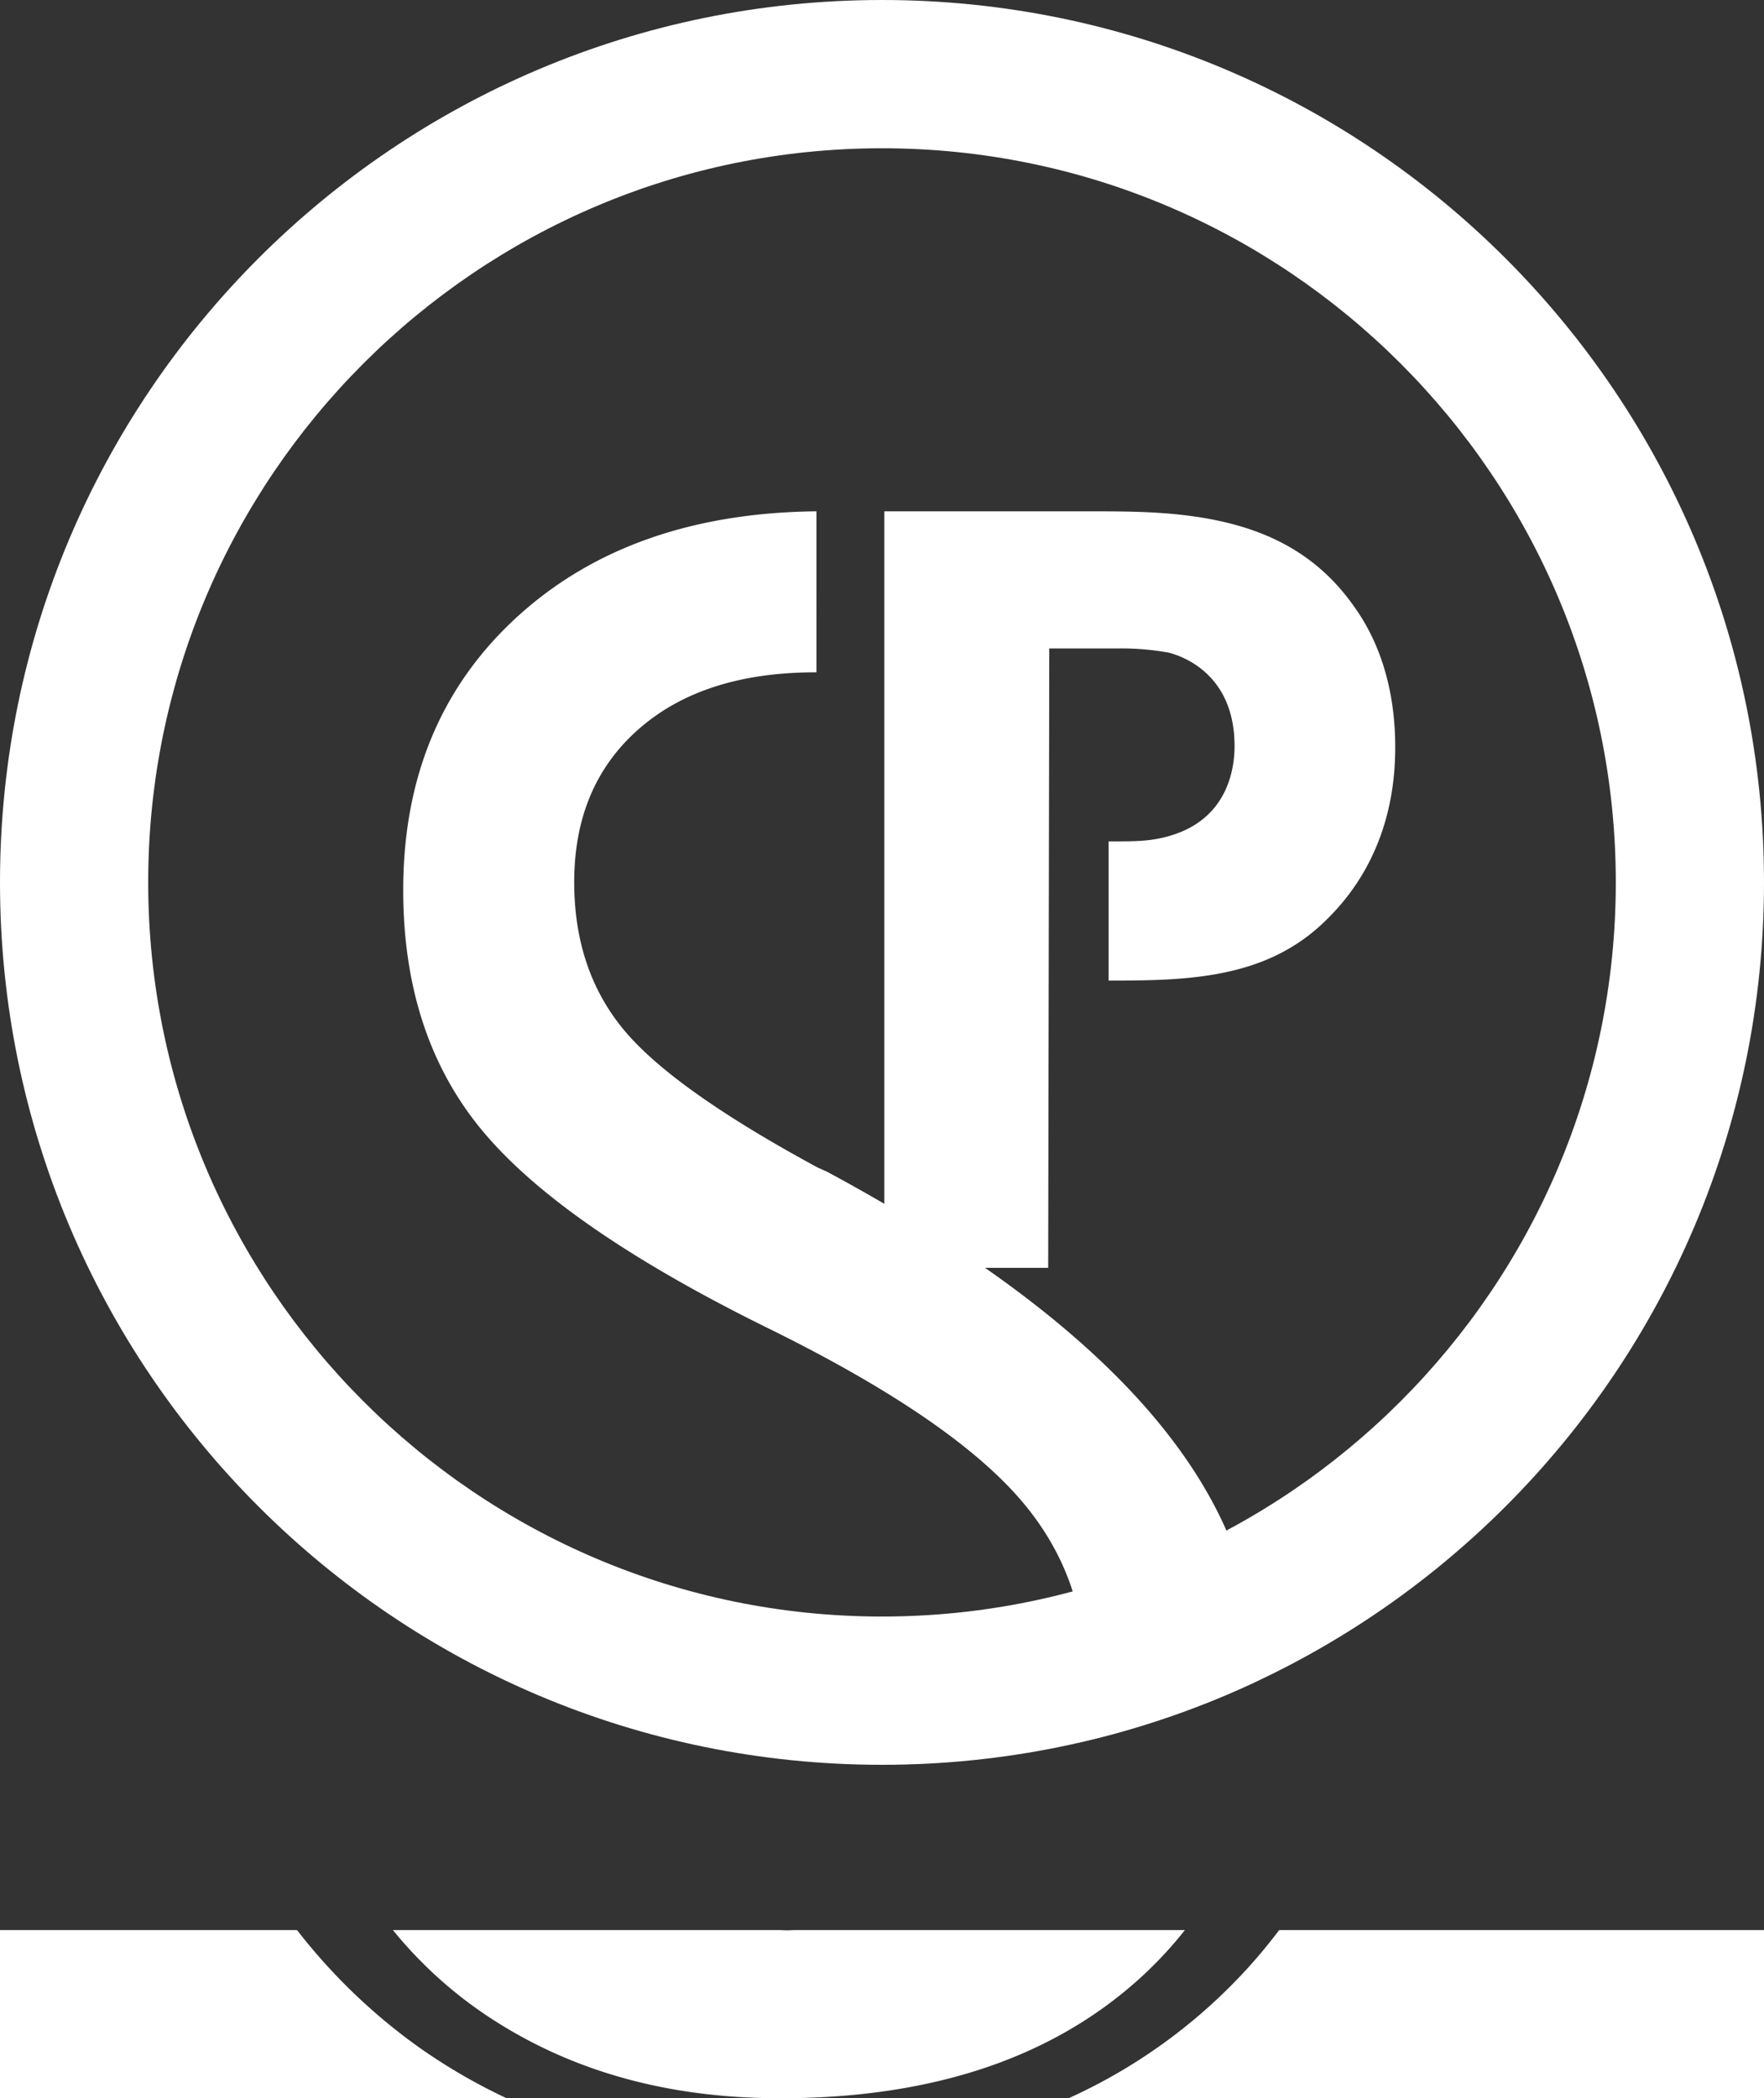 <svg xmlns="http://www.w3.org/2000/svg" width="583" height="693.142" viewBox="0 0 583 693.142"><rect x="0" y="0" width="583" height="693.142" fill="#333333" stroke="none"/><g id="Selfplannig_ICona" data-name="Selfplannig ICona" transform="translate(64 76.091)"><g id="Raggruppa_715" data-name="Raggruppa 715" transform="translate(-64 -76.091)"><path id="Ellisse_25" data-name="Ellisse 25" d="M291.5,48.98C157.774,48.98,48.98,157.774,48.98,291.5s108.794,242.52,242.52,242.52,242.52-108.794,242.52-242.52S425.226,48.98,291.5,48.98M291.5,0C452.491,0,583,130.509,583,291.5S452.491,583,291.5,583,0,452.491,0,291.5,130.509,0,291.5,0Z" transform="translate(0)" fill="#fff"></path><g id="Raggruppa_713" data-name="Raggruppa 713" transform="translate(129.868 168.91)"><g id="Raggruppa_712" data-name="Raggruppa 712" transform="translate(3.393 0)"><path id="Tracciato_1365" data-name="Tracciato 1365" d="M169.224,255.2l-2.951-1.312q-47.981-25.955-64.239-45.67t-16.26-48.621q0-31.871,21.352-50.6,21.07-18.474,57.485-18.72c.332,0,1.148,0,1.221,0V37.085l-1.221.014q-60.224.984-97.238,34.438-38.109,34.495-38.114,90.679,0,48.3,26.454,79.839t93.795,64.727Q206.362,334.7,230.5,360.5t24.154,60.618a117.208,117.208,0,0,1-2.159,22.7,289.247,289.247,0,0,0,58.478-20.068c.036-1.553.182-3.029.182-4.6Q311.152,331.427,169.224,255.2Z" transform="translate(-29.258 -37.085)" fill="#fff"></path></g><path id="Tracciato_1366" data-name="Tracciato 1366" d="M161.237,139.989c-.811.009-1.576.077-2.4.077-.856,0-1.685-.064-2.537-.077H28.513a140.72,140.72,0,0,0,36.264,31.6q38.43,23.5,89.55,23.93h5.757q73.485-.963,116.313-40.55a131.51,131.51,0,0,0,13.851-14.985Z" transform="translate(-28.513 328.706)" fill="#fff"></path></g><g id="Raggruppa_714" data-name="Raggruppa 714" transform="translate(0 637.606)"><path id="Tracciato_1367" data-name="Tracciato 1367" d="M137.93,178.33a192.605,192.605,0,0,1-39.758-38.341H0v55.535H167.417A189.858,189.858,0,0,1,137.93,178.33Z" transform="translate(0 -139.989)" fill="#fff"></path><path id="Tracciato_1368" data-name="Tracciato 1368" d="M147.134,139.989c-3.484,4.546-7.105,8.982-11,13.2a180.683,180.683,0,0,1-58.591,42.336H307.359V139.989Z" transform="translate(275.641 -139.989)" fill="#fff"></path></g><path id="Tracciato_1369" data-name="Tracciato 1369" d="M219.211,68.244c-16.278-23.01-40.355-29.387-66.9-30.8-7.073-.355-13.805-.355-20.879-.355H64.169V287h54.155l.36-204.606h22.655a86.45,86.45,0,0,1,17,1.417c7.775,2.118,21.58,9.565,21.58,30.8,0,6.718-1.763,24.072-21.58,29.728-6.03,1.776-11.327,1.776-18.059,1.776h-1.986v46c25.925-.009,52.028-.465,71.714-19.813,21.248-20.533,23.01-45.665,23.01-57.353C233.016,90.9,224.881,76.023,219.211,68.244Z" transform="translate(228.101 131.825)" fill="#fff"></path></g></g></svg>